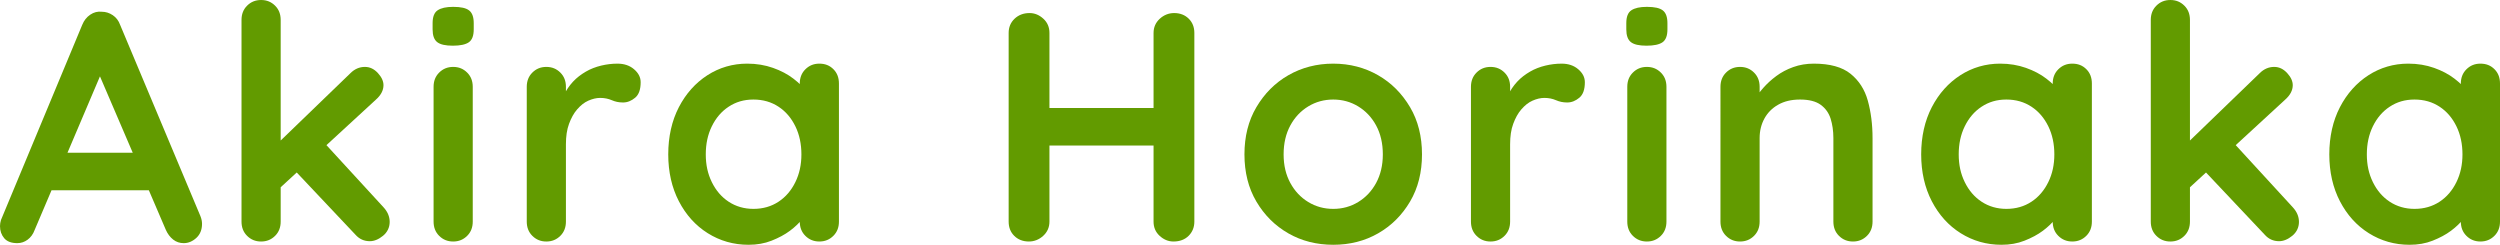 <?xml version="1.0" encoding="UTF-8"?>
<svg id="Layer_2" data-name="Layer 2" xmlns="http://www.w3.org/2000/svg" viewBox="0 0 153.2 15">
  <defs>
    <style>
      .cls-1 {
        fill: #629b00;
        stroke-width: 0px;
      }
    </style>
  </defs>
  <g id="contents">
    <g>
      <path class="cls-1" d="m6.44,3.94L2.12,14.1c-.09.25-.24.45-.43.59s-.4.21-.63.21c-.36,0-.63-.1-.8-.3-.17-.2-.26-.45-.26-.74,0-.12.02-.25.06-.38L5.04,1.52c.11-.27.27-.47.49-.62.22-.15.46-.21.71-.18.24,0,.46.07.67.21.21.14.36.34.45.59l4.92,11.72c.07.17.1.33.1.48,0,.36-.12.65-.35.86-.23.21-.49.32-.77.32-.24,0-.46-.07-.65-.22s-.34-.35-.45-.6L5.86,4.06l.58-.12Zm-3.7,7.72l1.1-2.3h5.4l.38,2.3H2.74Z"/>
      <path class="cls-1" d="m16,14.8c-.35,0-.63-.12-.86-.35-.23-.23-.34-.52-.34-.87V1.22c0-.35.11-.64.34-.87s.51-.35.86-.35.63.12.86.35.34.52.34.87v12.36c0,.35-.11.64-.34.87-.23.23-.51.35-.86.35Zm6.36-10.7c.31,0,.57.13.8.38.23.25.34.5.34.74,0,.32-.16.62-.48.9l-6.02,5.54-.1-2.76,4.58-4.42c.25-.25.55-.38.88-.38Zm.3,10.68c-.35,0-.64-.13-.88-.4l-3.7-3.92,1.82-1.68,3.6,3.92c.25.27.38.57.38.9s-.14.63-.41.85c-.27.22-.54.33-.81.33Z"/>
      <path class="cls-1" d="m27.75,2.8c-.45,0-.77-.07-.96-.22-.19-.15-.28-.41-.28-.78v-.38c0-.39.1-.65.31-.79.21-.14.52-.21.95-.21.47,0,.79.07.98.22s.28.41.28.78v.38c0,.39-.1.65-.3.79-.2.14-.53.21-.98.21Zm1.22,10.78c0,.35-.11.64-.34.87-.23.23-.51.35-.86.35s-.63-.12-.86-.35c-.23-.23-.34-.52-.34-.87V5.32c0-.35.11-.64.34-.87.23-.23.51-.35.86-.35s.63.12.86.35c.23.23.34.52.34.87v8.26Z"/>
      <path class="cls-1" d="m33.48,14.8c-.35,0-.63-.12-.86-.35-.23-.23-.34-.52-.34-.87V5.32c0-.35.11-.64.34-.87.23-.23.51-.35.86-.35s.63.12.86.35c.23.23.34.52.34.87v1.88l-.14-1.34c.15-.32.34-.6.57-.85s.5-.45.79-.62.61-.29.94-.37c.33-.08.67-.12,1-.12.4,0,.74.11,1.01.34.27.23.41.49.41.8,0,.44-.11.76-.34.95-.23.19-.47.29-.74.29s-.48-.05-.69-.14c-.21-.09-.44-.14-.71-.14-.24,0-.48.06-.73.17-.25.11-.47.29-.68.53-.21.24-.37.54-.5.89s-.19.77-.19,1.25v4.74c0,.35-.11.64-.34.87-.23.23-.51.35-.86.35Z"/>
      <path class="cls-1" d="m50.21,3.9c.35,0,.63.11.86.34.23.23.34.52.34.88v8.46c0,.35-.11.64-.34.87-.23.23-.51.35-.86.35s-.63-.12-.86-.35c-.23-.23-.34-.52-.34-.87v-.98l.44.18c0,.17-.09.38-.28.63-.19.25-.44.49-.76.73-.32.24-.7.44-1.13.61-.43.17-.9.25-1.41.25-.92,0-1.75-.24-2.5-.71-.75-.47-1.34-1.13-1.77-1.96-.43-.83-.65-1.79-.65-2.87s.22-2.06.65-2.89c.43-.83,1.02-1.49,1.75-1.96.73-.47,1.55-.71,2.44-.71.57,0,1.1.09,1.58.26.48.17.9.39,1.25.66.35.27.63.54.82.81s.29.5.29.69l-.72.26v-1.46c0-.35.11-.64.34-.87.23-.23.51-.35.86-.35Zm-4.04,8.9c.59,0,1.1-.15,1.54-.44.44-.29.78-.69,1.03-1.2.25-.51.37-1.07.37-1.7s-.12-1.21-.37-1.72c-.25-.51-.59-.91-1.03-1.2-.44-.29-.95-.44-1.54-.44s-1.08.15-1.52.44c-.44.29-.78.69-1.03,1.2-.25.51-.37,1.08-.37,1.72s.12,1.19.37,1.7c.25.51.59.91,1.03,1.2.44.29.95.44,1.52.44Z"/>
      <path class="cls-1" d="m63.09.8c.32,0,.6.12.85.35s.37.52.37.87v11.56c0,.35-.13.64-.38.87-.25.23-.55.35-.88.35-.37,0-.67-.12-.9-.35-.23-.23-.34-.52-.34-.87V2.02c0-.35.12-.64.36-.87.24-.23.55-.35.92-.35Zm-.06,5.82h8.92v2.3h-8.92v-2.3Zm8.92-5.82c.37,0,.67.12.9.35s.34.52.34.87v11.56c0,.35-.12.64-.35.87s-.54.35-.93.35c-.32,0-.6-.12-.85-.35-.25-.23-.37-.52-.37-.87V2.02c0-.35.13-.64.38-.87s.55-.35.88-.35Z"/>
      <path class="cls-1" d="m87.14,9.46c0,1.09-.24,2.06-.73,2.89-.49.83-1.14,1.48-1.96,1.95-.82.47-1.74.7-2.75.7s-1.93-.23-2.75-.7c-.82-.47-1.47-1.12-1.96-1.95-.49-.83-.73-1.8-.73-2.89s.24-2.06.73-2.89c.49-.83,1.14-1.49,1.96-1.96.82-.47,1.74-.71,2.75-.71s1.93.24,2.75.71c.82.47,1.47,1.13,1.96,1.96.49.83.73,1.8.73,2.89Zm-2.4,0c0-.68-.14-1.27-.41-1.77s-.64-.89-1.1-1.17c-.46-.28-.97-.42-1.53-.42s-1.07.14-1.53.42-.83.67-1.1,1.17c-.27.5-.41,1.09-.41,1.77s.14,1.25.41,1.75c.27.5.64.89,1.1,1.17.46.28.97.42,1.53.42s1.07-.14,1.53-.42c.46-.28.83-.67,1.1-1.17s.41-1.08.41-1.75Z"/>
      <path class="cls-1" d="m91.34,14.8c-.35,0-.63-.12-.86-.35-.23-.23-.34-.52-.34-.87V5.32c0-.35.11-.64.34-.87.23-.23.51-.35.86-.35s.63.12.86.35c.23.23.34.52.34.87v1.88l-.14-1.34c.15-.32.34-.6.57-.85s.5-.45.79-.62.61-.29.94-.37c.33-.08.67-.12,1-.12.4,0,.74.11,1.01.34.27.23.41.49.41.8,0,.44-.11.76-.34.95-.23.19-.47.29-.74.29s-.48-.05-.69-.14c-.21-.09-.44-.14-.71-.14-.24,0-.48.06-.73.17-.25.11-.47.29-.68.53-.21.24-.37.54-.5.89s-.19.77-.19,1.25v4.74c0,.35-.11.64-.34.87-.23.23-.51.35-.86.35Z"/>
      <path class="cls-1" d="m100.9,2.8c-.45,0-.77-.07-.96-.22-.19-.15-.28-.41-.28-.78v-.38c0-.39.1-.65.31-.79.21-.14.52-.21.95-.21.47,0,.79.07.98.22s.28.41.28.78v.38c0,.39-.1.65-.3.79-.2.14-.53.21-.98.21Zm1.22,10.78c0,.35-.11.64-.34.87-.23.23-.51.35-.86.35s-.63-.12-.86-.35c-.23-.23-.34-.52-.34-.87V5.32c0-.35.11-.64.34-.87.23-.23.51-.35.86-.35s.63.12.86.35c.23.23.34.52.34.87v8.26Z"/>
      <path class="cls-1" d="m111.15,3.9c.99,0,1.74.21,2.25.62.51.41.87.96,1.06,1.65s.29,1.45.29,2.29v5.12c0,.35-.11.64-.34.87-.23.23-.51.35-.86.35s-.63-.12-.86-.35c-.23-.23-.34-.52-.34-.87v-5.12c0-.44-.06-.84-.17-1.19s-.32-.64-.61-.85c-.29-.21-.71-.32-1.26-.32s-.98.11-1.35.32c-.37.21-.65.5-.84.85s-.29.75-.29,1.19v5.12c0,.35-.11.64-.34.87-.23.23-.51.35-.86.35s-.63-.12-.86-.35c-.23-.23-.34-.52-.34-.87V5.32c0-.35.11-.64.34-.87.23-.23.51-.35.86-.35s.63.12.86.35c.23.23.34.52.34.87v.86l-.3-.06c.12-.23.29-.47.52-.73s.49-.5.8-.73c.31-.23.65-.41,1.04-.55.39-.14.81-.21,1.26-.21Z"/>
      <path class="cls-1" d="m126.99,3.9c.35,0,.63.11.86.34.23.23.34.52.34.88v8.46c0,.35-.11.64-.34.87-.23.23-.51.35-.86.35s-.63-.12-.86-.35c-.23-.23-.34-.52-.34-.87v-.98l.44.18c0,.17-.09.38-.28.63-.19.25-.44.49-.76.73-.32.24-.7.44-1.13.61-.43.17-.9.25-1.41.25-.92,0-1.75-.24-2.5-.71-.75-.47-1.34-1.13-1.77-1.96-.43-.83-.65-1.79-.65-2.87s.22-2.06.65-2.89c.43-.83,1.02-1.49,1.75-1.96.73-.47,1.55-.71,2.44-.71.57,0,1.1.09,1.58.26.48.17.9.39,1.25.66.35.27.63.54.82.81s.29.5.29.69l-.72.26v-1.46c0-.35.11-.64.34-.87.23-.23.51-.35.86-.35Zm-4.04,8.9c.59,0,1.1-.15,1.54-.44.44-.29.78-.69,1.03-1.2.25-.51.37-1.07.37-1.7s-.12-1.21-.37-1.72c-.25-.51-.59-.91-1.03-1.2-.44-.29-.95-.44-1.54-.44s-1.08.15-1.52.44c-.44.29-.78.69-1.03,1.2-.25.51-.37,1.08-.37,1.72s.12,1.19.37,1.7c.25.51.59.91,1.03,1.2.44.29.95.44,1.52.44Z"/>
      <path class="cls-1" d="m133,14.8c-.35,0-.63-.12-.86-.35-.23-.23-.34-.52-.34-.87V1.22c0-.35.11-.64.34-.87s.51-.35.86-.35.63.12.86.35.34.52.34.87v12.36c0,.35-.11.64-.34.87-.23.23-.51.35-.86.35Zm6.36-10.7c.31,0,.57.13.8.38.23.25.34.5.34.74,0,.32-.16.62-.48.9l-6.02,5.54-.1-2.76,4.58-4.42c.25-.25.55-.38.88-.38Zm.3,10.68c-.35,0-.64-.13-.88-.4l-3.7-3.92,1.82-1.68,3.6,3.92c.25.27.38.57.38.9s-.14.63-.41.85c-.27.22-.54.33-.81.33Z"/>
      <path class="cls-1" d="m152,3.9c.35,0,.63.11.86.34.23.23.34.52.34.88v8.46c0,.35-.11.64-.34.87-.23.23-.51.35-.86.35s-.63-.12-.86-.35c-.23-.23-.34-.52-.34-.87v-.98l.44.18c0,.17-.09.38-.28.63-.19.25-.44.49-.76.73-.32.24-.7.44-1.13.61-.43.17-.9.25-1.41.25-.92,0-1.75-.24-2.5-.71-.75-.47-1.34-1.13-1.77-1.96-.43-.83-.65-1.79-.65-2.87s.22-2.06.65-2.89c.43-.83,1.02-1.49,1.75-1.96.73-.47,1.55-.71,2.44-.71.57,0,1.1.09,1.58.26.48.17.9.39,1.25.66.35.27.63.54.82.81s.29.5.29.69l-.72.26v-1.46c0-.35.11-.64.34-.87.23-.23.51-.35.86-.35Zm-4.04,8.9c.59,0,1.1-.15,1.54-.44.44-.29.78-.69,1.03-1.2.25-.51.37-1.07.37-1.7s-.12-1.21-.37-1.72c-.25-.51-.59-.91-1.03-1.2-.44-.29-.95-.44-1.54-.44s-1.08.15-1.52.44c-.44.29-.78.69-1.03,1.2-.25.51-.37,1.08-.37,1.72s.12,1.19.37,1.7c.25.51.59.91,1.03,1.2.44.29.95.44,1.52.44Z"/>
    </g>
  </g>
</svg>